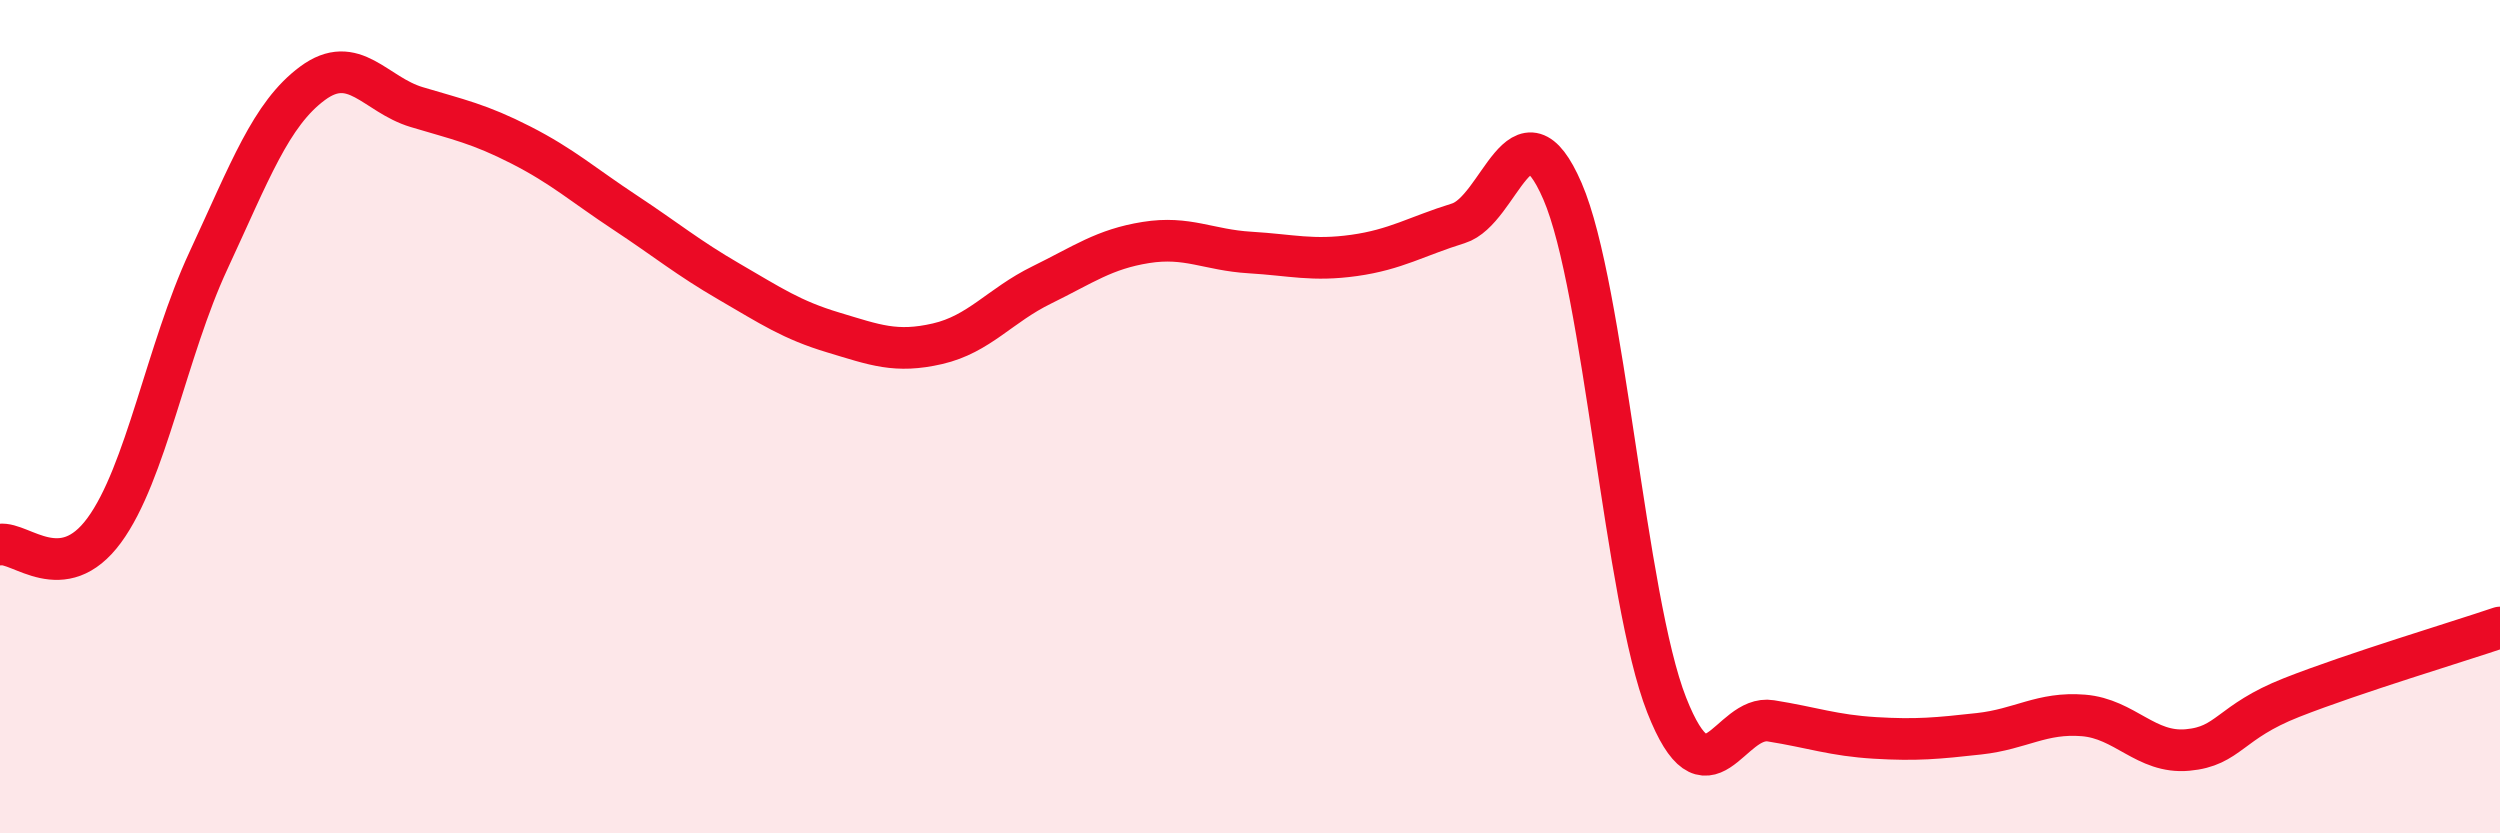 
    <svg width="60" height="20" viewBox="0 0 60 20" xmlns="http://www.w3.org/2000/svg">
      <path
        d="M 0,13.07 C 0.5,13 1.5,14.09 2.5,12.73 C 3.5,11.37 4,8.41 5,6.26 C 6,4.11 6.5,2.74 7.5,2 C 8.5,1.26 9,2.27 10,2.57 C 11,2.87 11.5,2.97 12.5,3.48 C 13.5,3.99 14,4.44 15,5.1 C 16,5.76 16.5,6.18 17.5,6.76 C 18.5,7.34 19,7.68 20,7.98 C 21,8.28 21.5,8.48 22.5,8.25 C 23.5,8.02 24,7.33 25,6.84 C 26,6.35 26.5,5.98 27.5,5.82 C 28.5,5.66 29,6 30,6.06 C 31,6.12 31.5,6.27 32.5,6.13 C 33.5,5.99 34,5.67 35,5.36 C 36,5.05 36.5,2.28 37.5,4.59 C 38.5,6.9 39,14.38 40,16.92 C 41,19.46 41.5,17.14 42.5,17.3 C 43.5,17.46 44,17.65 45,17.71 C 46,17.77 46.5,17.72 47.5,17.61 C 48.5,17.5 49,17.09 50,17.17 C 51,17.25 51.5,18.09 52.5,18 C 53.5,17.91 53.5,17.33 55,16.74 C 56.5,16.15 59,15.4 60,15.06L60 20L0 20Z"
        fill="#EB0A25"
        opacity="0.1"
        stroke-linecap="round"
        stroke-linejoin="round"
      />
      <path
        d="M 0,13.07 C 0.5,13 1.5,14.09 2.5,12.73 C 3.5,11.37 4,8.41 5,6.26 C 6,4.11 6.5,2.74 7.5,2 C 8.5,1.26 9,2.27 10,2.57 C 11,2.87 11.5,2.97 12.5,3.48 C 13.5,3.99 14,4.44 15,5.1 C 16,5.76 16.5,6.18 17.5,6.76 C 18.5,7.34 19,7.68 20,7.98 C 21,8.28 21.5,8.48 22.5,8.25 C 23.5,8.02 24,7.33 25,6.84 C 26,6.35 26.5,5.98 27.5,5.82 C 28.5,5.66 29,6 30,6.06 C 31,6.12 31.5,6.27 32.5,6.13 C 33.5,5.99 34,5.67 35,5.36 C 36,5.05 36.5,2.28 37.5,4.59 C 38.5,6.9 39,14.38 40,16.92 C 41,19.46 41.5,17.14 42.5,17.3 C 43.5,17.46 44,17.65 45,17.71 C 46,17.77 46.5,17.72 47.5,17.61 C 48.5,17.5 49,17.09 50,17.17 C 51,17.25 51.5,18.09 52.5,18 C 53.5,17.91 53.5,17.33 55,16.74 C 56.5,16.15 59,15.4 60,15.06"
        stroke="#EB0A25"
        stroke-width="1"
        fill="none"
        stroke-linecap="round"
        stroke-linejoin="round"
      />
    </svg>
  